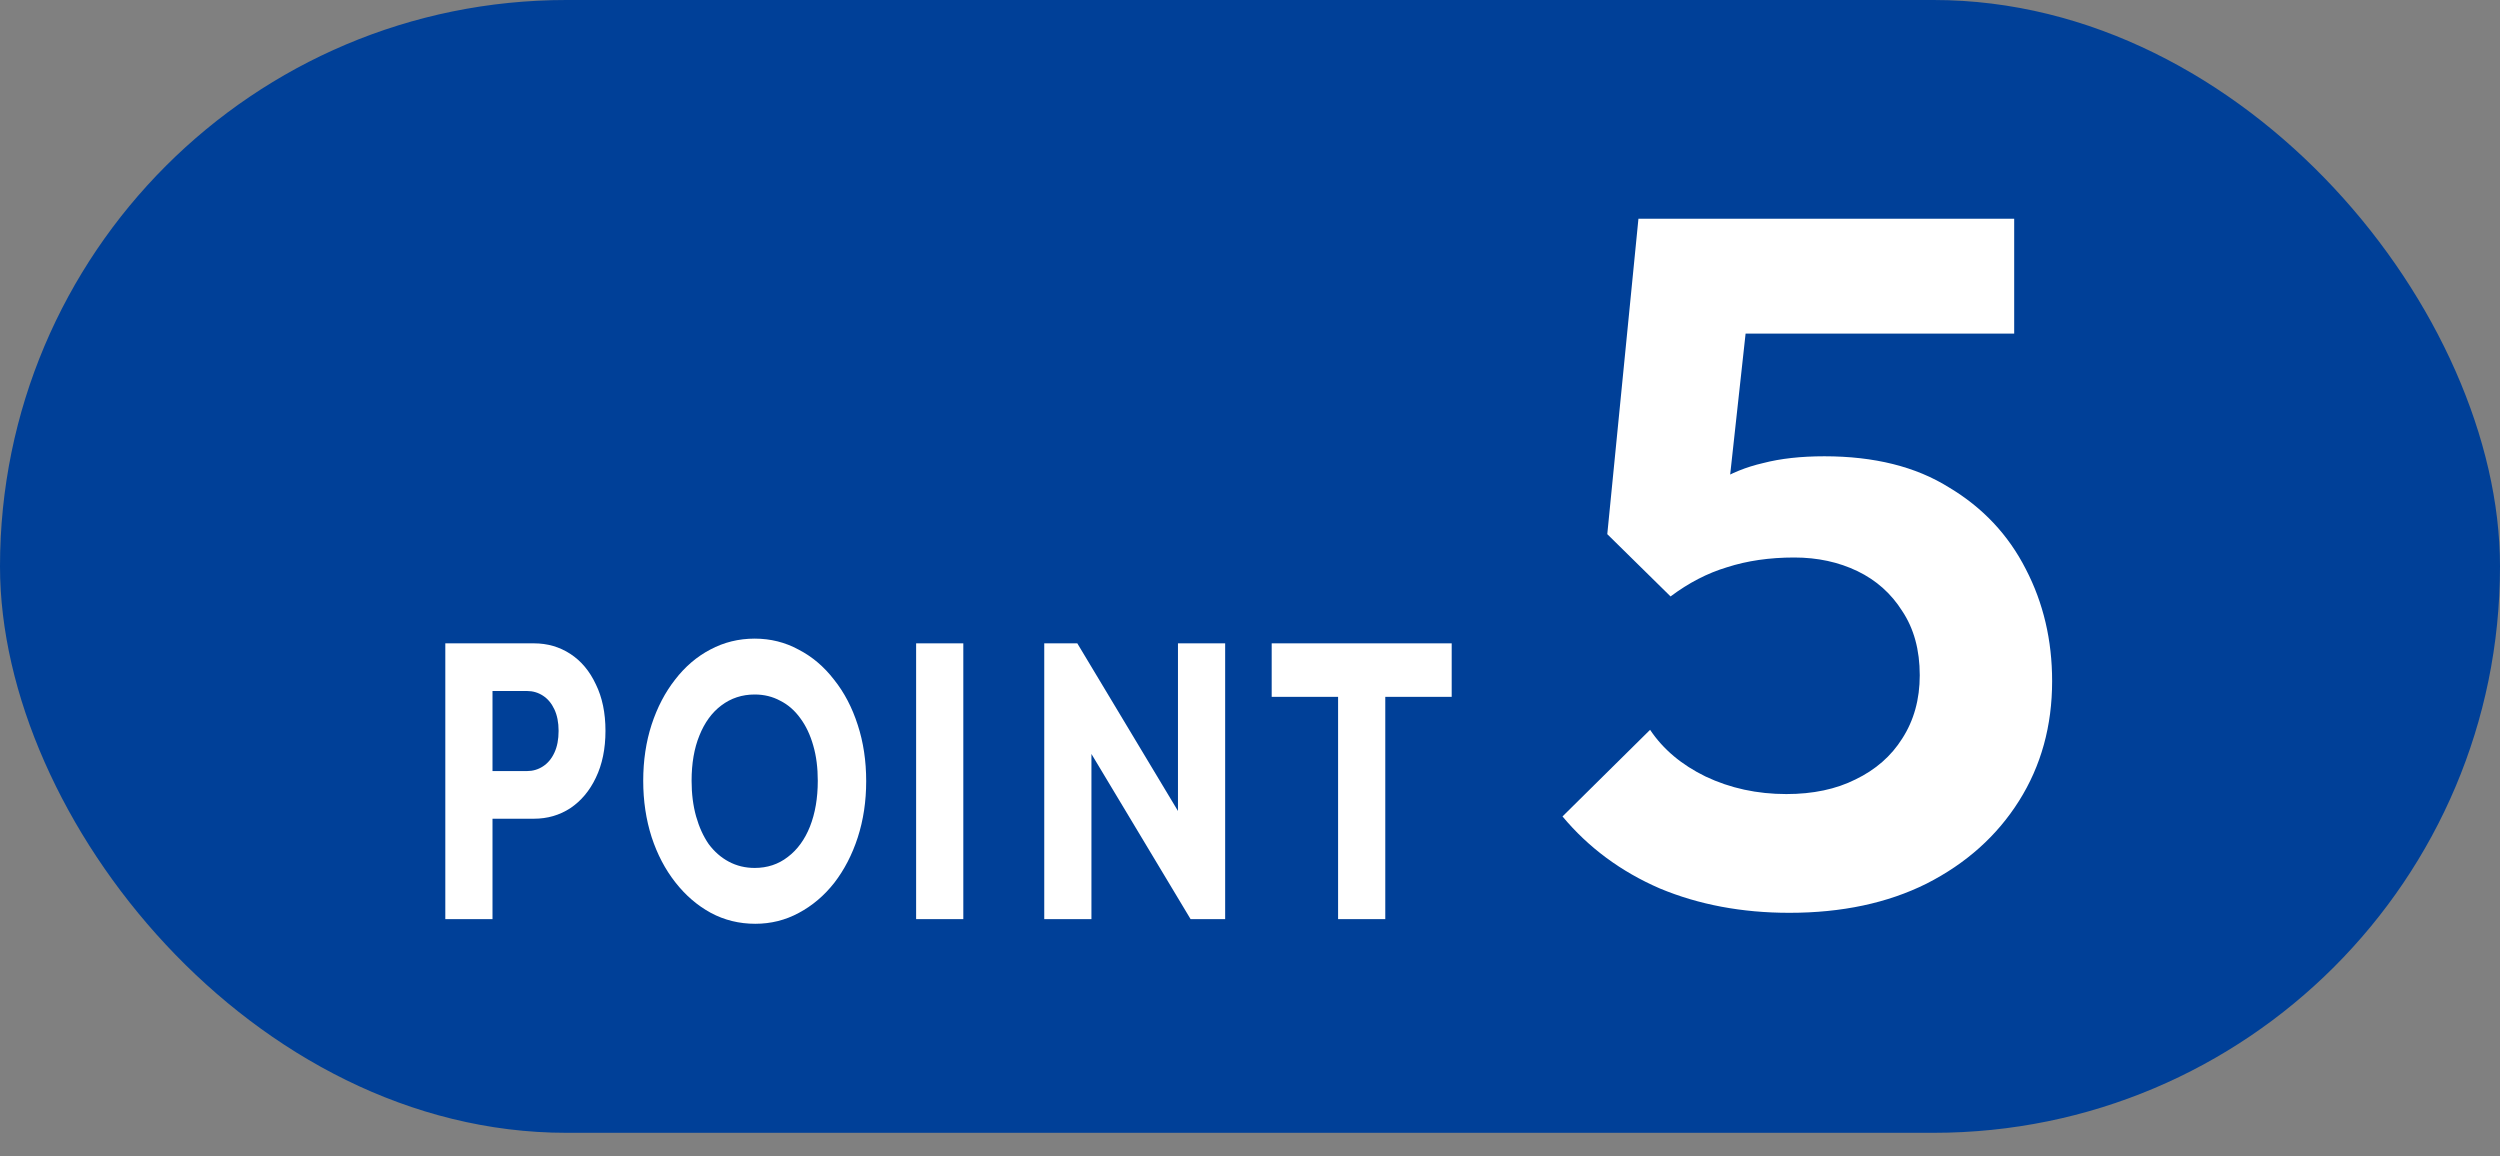 <svg width="80" height="37" viewBox="0 0 80 37" fill="none" xmlns="http://www.w3.org/2000/svg">
<rect x="0" y="0" width="80" height="37" fill="#808080" stroke="none"/>
<rect width="80" height="36.25" rx="18.125" fill="#004098"/>
<path d="M42.819 29.412V20.712H44.329V29.412H42.819ZM40.694 22.299V20.587H46.454V22.299H40.694Z" fill="white"/>
<path d="M33.416 29.412V20.587H34.474L34.926 22.349V29.412H33.416ZM38.099 29.412L34.099 22.749L34.474 20.587L38.474 27.249L38.099 29.412ZM38.099 29.412L37.695 27.649V20.587H39.205V29.412H38.099Z" fill="white"/>
<path d="M29.316 29.412V20.587H30.826V29.412H29.316Z" fill="white"/>
<path d="M24.169 29.561C23.657 29.561 23.182 29.445 22.747 29.212C22.317 28.978 21.939 28.653 21.612 28.236C21.285 27.82 21.032 27.337 20.852 26.787C20.673 26.228 20.583 25.628 20.583 24.986C20.583 24.337 20.673 23.736 20.852 23.186C21.032 22.637 21.282 22.157 21.602 21.749C21.923 21.332 22.298 21.012 22.727 20.787C23.163 20.553 23.637 20.436 24.15 20.436C24.657 20.436 25.125 20.553 25.554 20.787C25.99 21.012 26.368 21.332 26.689 21.749C27.016 22.157 27.269 22.641 27.448 23.199C27.628 23.749 27.718 24.349 27.718 24.999C27.718 25.641 27.628 26.241 27.448 26.799C27.269 27.349 27.019 27.832 26.698 28.249C26.378 28.657 26 28.978 25.564 29.212C25.134 29.445 24.669 29.561 24.169 29.561ZM24.15 27.774C24.554 27.774 24.907 27.657 25.208 27.424C25.516 27.191 25.753 26.866 25.919 26.449C26.086 26.024 26.169 25.537 26.169 24.986C26.169 24.57 26.122 24.195 26.025 23.861C25.929 23.52 25.791 23.228 25.612 22.986C25.432 22.736 25.218 22.549 24.968 22.424C24.724 22.291 24.452 22.224 24.15 22.224C23.747 22.224 23.391 22.341 23.083 22.574C22.782 22.799 22.548 23.12 22.381 23.537C22.214 23.945 22.131 24.428 22.131 24.986C22.131 25.403 22.179 25.782 22.275 26.124C22.372 26.466 22.506 26.762 22.679 27.012C22.859 27.253 23.073 27.441 23.323 27.574C23.573 27.707 23.849 27.774 24.15 27.774Z" fill="white"/>
<path d="M15.404 26.199V24.674H16.865C17.051 24.674 17.221 24.624 17.375 24.524C17.529 24.424 17.651 24.279 17.74 24.087C17.83 23.895 17.875 23.662 17.875 23.387C17.875 23.12 17.83 22.891 17.74 22.699C17.651 22.508 17.529 22.362 17.375 22.262C17.221 22.162 17.051 22.112 16.865 22.112H15.404V20.587H17.087C17.516 20.587 17.904 20.699 18.25 20.924C18.596 21.149 18.869 21.474 19.067 21.899C19.272 22.316 19.375 22.812 19.375 23.387C19.375 23.962 19.272 24.462 19.067 24.887C18.869 25.304 18.596 25.629 18.25 25.862C17.904 26.087 17.516 26.199 17.087 26.199H15.404ZM14.25 29.412V20.587H15.76V29.412H14.25Z" fill="white"/>
<path d="M57.258 29.21C55.742 29.21 54.361 28.95 53.115 28.431C51.869 27.891 50.831 27.123 50 26.126L52.803 23.354C53.219 23.977 53.811 24.475 54.579 24.849C55.368 25.223 56.23 25.41 57.164 25.41C58.016 25.41 58.753 25.254 59.376 24.942C60.02 24.631 60.518 24.195 60.871 23.634C61.245 23.053 61.432 22.378 61.432 21.609C61.432 20.799 61.245 20.114 60.871 19.553C60.518 18.993 60.041 18.567 59.438 18.276C58.836 17.986 58.161 17.84 57.414 17.84C56.625 17.84 55.908 17.944 55.264 18.152C54.641 18.339 54.039 18.65 53.458 19.086L53.707 16.407C54.101 15.992 54.517 15.66 54.953 15.411C55.389 15.141 55.877 14.943 56.417 14.819C56.978 14.673 57.632 14.601 58.379 14.601C59.978 14.601 61.307 14.933 62.367 15.597C63.446 16.241 64.267 17.113 64.827 18.214C65.388 19.294 65.668 20.488 65.668 21.796C65.668 23.229 65.316 24.506 64.609 25.628C63.903 26.749 62.917 27.632 61.65 28.276C60.404 28.898 58.94 29.21 57.258 29.21ZM53.458 19.086L51.433 17.093L52.43 7H56.261L55.14 17.248L53.458 19.086ZM53.084 10.676L52.43 7H64.454V10.676H53.084Z" fill="white"/>
</svg>
